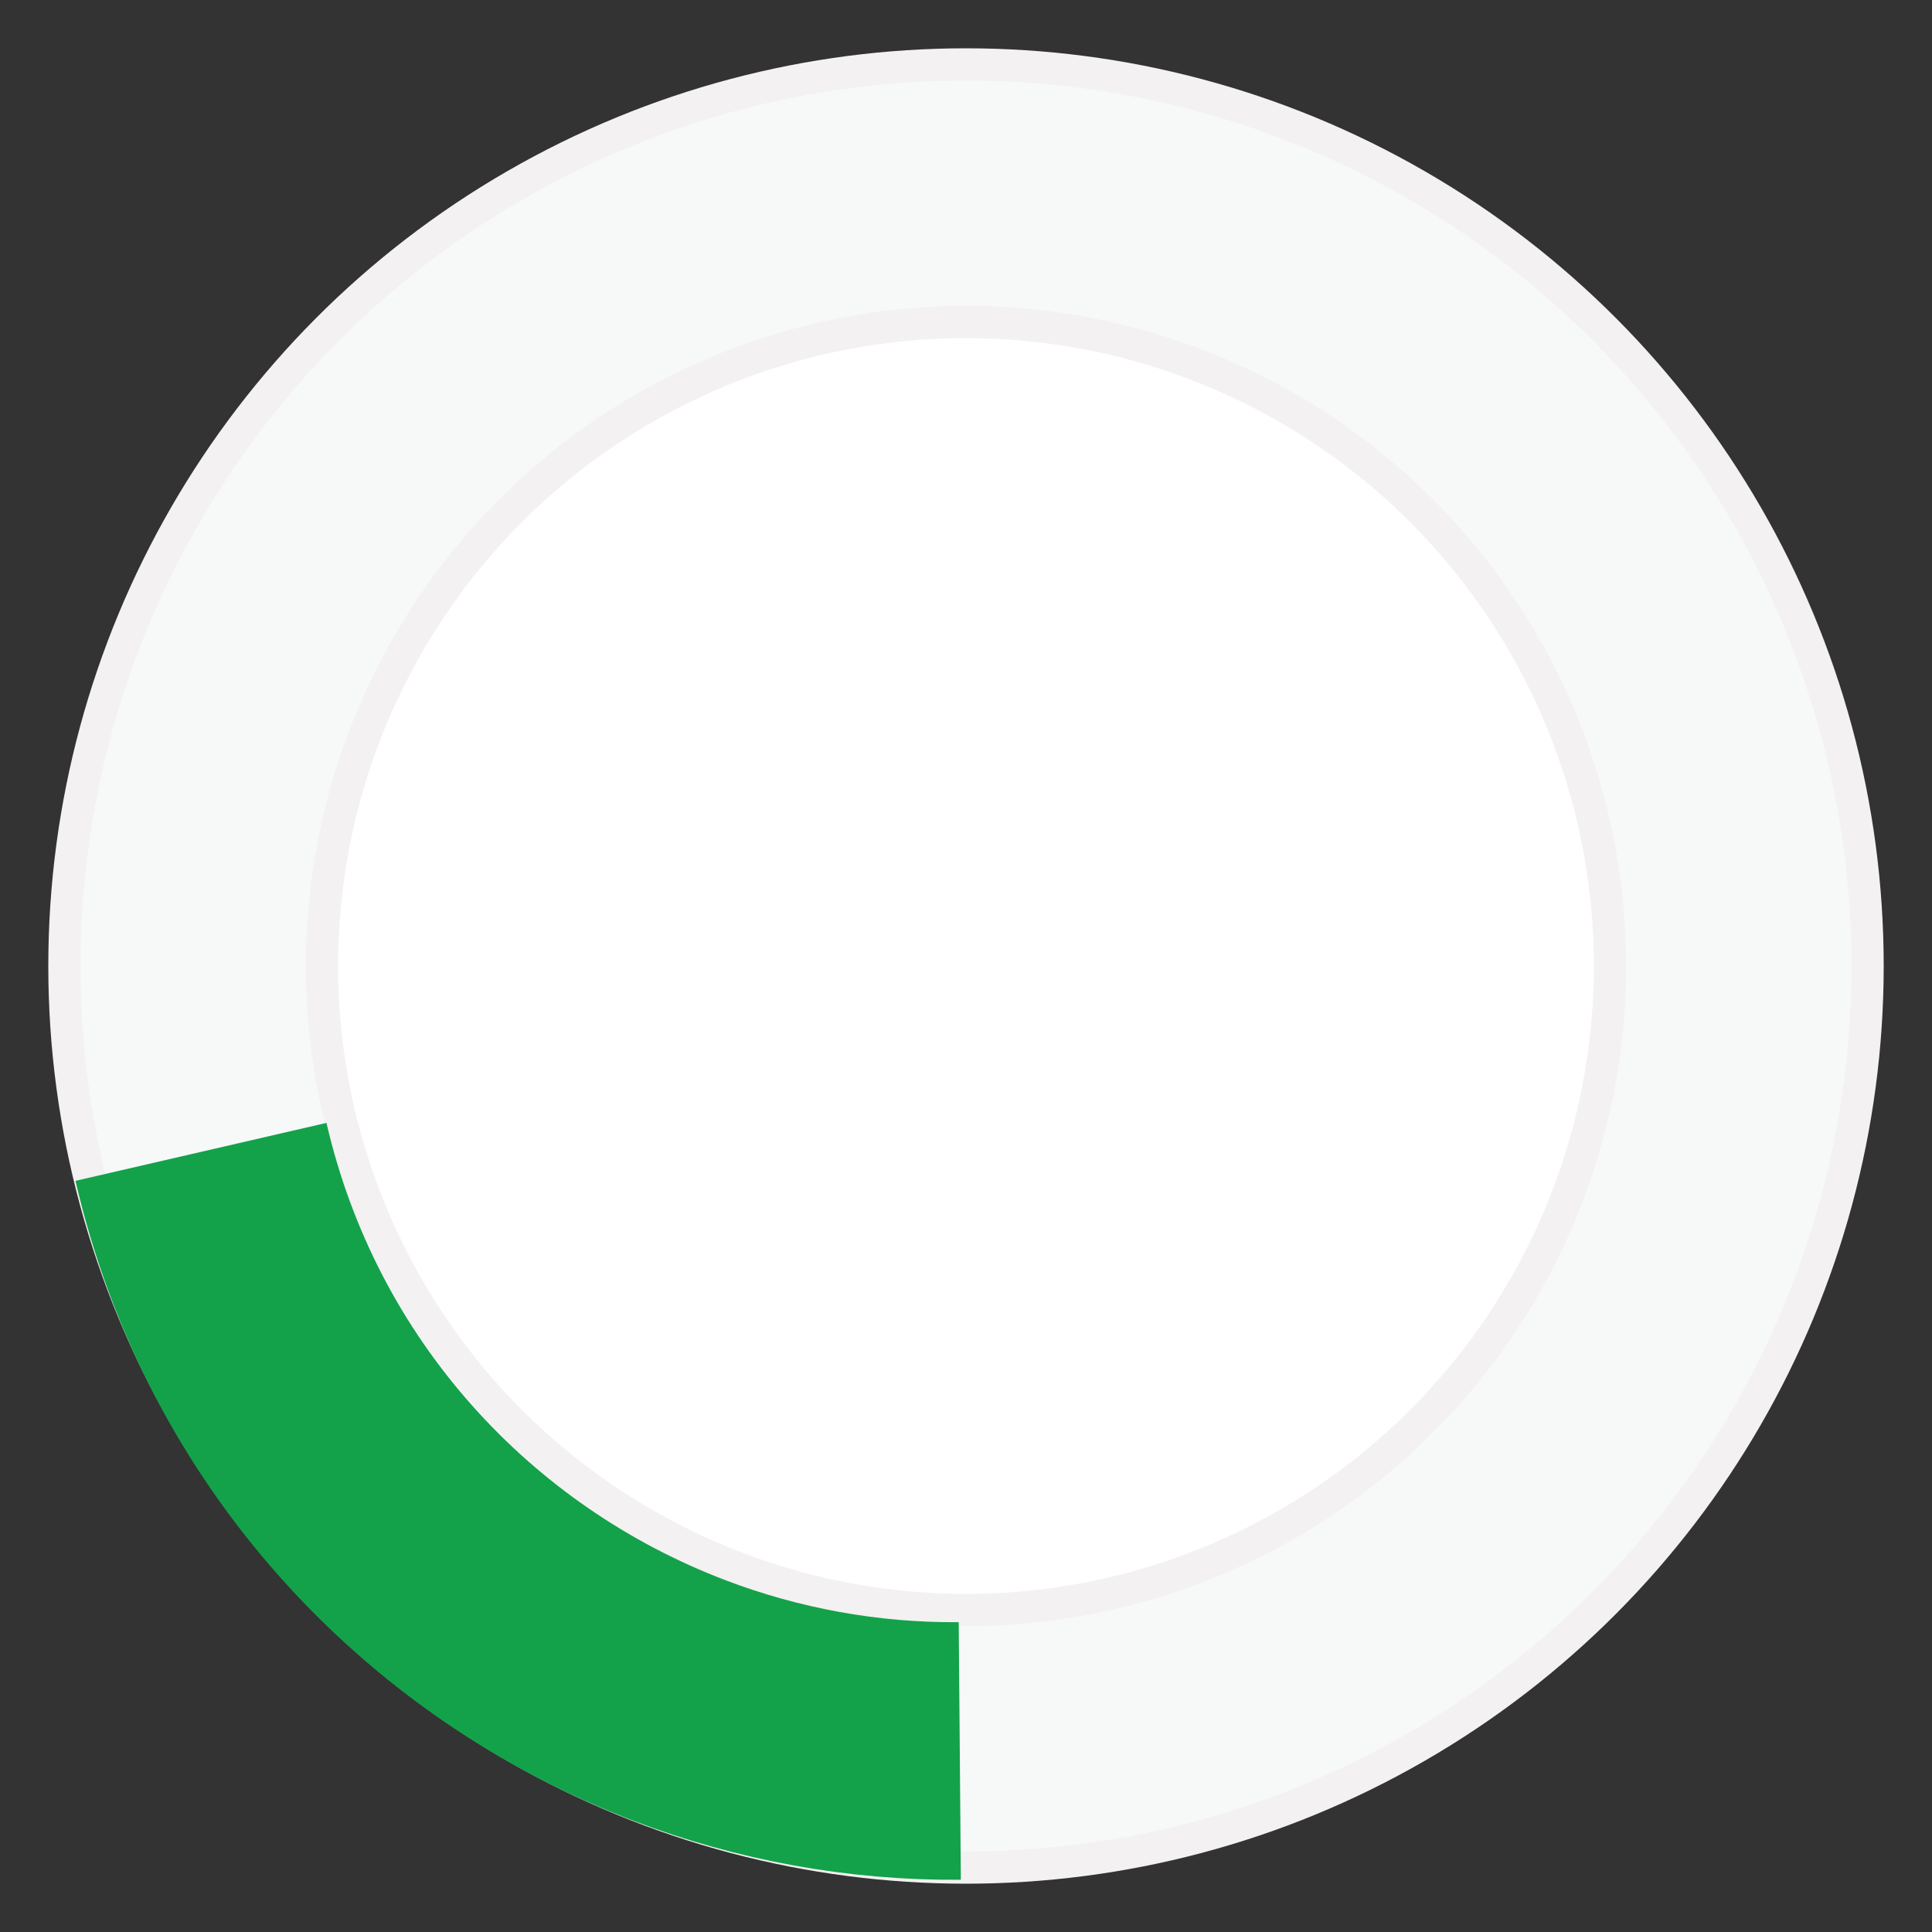 <?xml version="1.0" encoding="UTF-8"?>
<svg width="30px" height="30px" viewBox="0 0 30 30" version="1.1" xmlns="http://www.w3.org/2000/svg" xmlns:xlink="http://www.w3.org/1999/xlink">
    <rect x="0" y="0" width="30" height="30" fill="#333333" stroke="none"/>
    <!-- Generator: sketchtool 53 (72520) - https://sketchapp.com -->
    <title>2A2682F7-95FC-4648-861E-0F8AB1C24BF8</title>
    <desc>Created with sketchtool.</desc>
    <g id="Page-1" stroke="none" stroke-width="1" fill="none" fill-rule="evenodd">
        <g id="MEDGULF-NABD" transform="translate(-341, -3612)">
            <g id="Group-5" transform="translate(342, 3613)">
                <g id="Group-3">
                    <g id="Group-Copy" stroke="#F3F1F1" stroke-width="0.5">
                        <g id="Group-2">
                            <circle id="Oval" fill="#F7F9F9" cx="14" cy="14" r="14"></circle>
                            <circle id="Oval-Copy-13" fill="#FFFFFF" cx="14" cy="14" r="10"></circle>
                        </g>
                    </g>
                    <path d="M13.87,26.231 C13.543,24.759 12.946,23.389 12.134,22.176 C9.981,18.96 6.315,16.843 2.155,16.843" id="Oval-Copy-20" stroke="#13A24A" stroke-width="4" transform="translate(8.012, 21.537) scale(1, -1) rotate(-77) translate(-8.012, -21.537) "></path>
                </g>
            </g>
        </g>
    </g>
</svg>